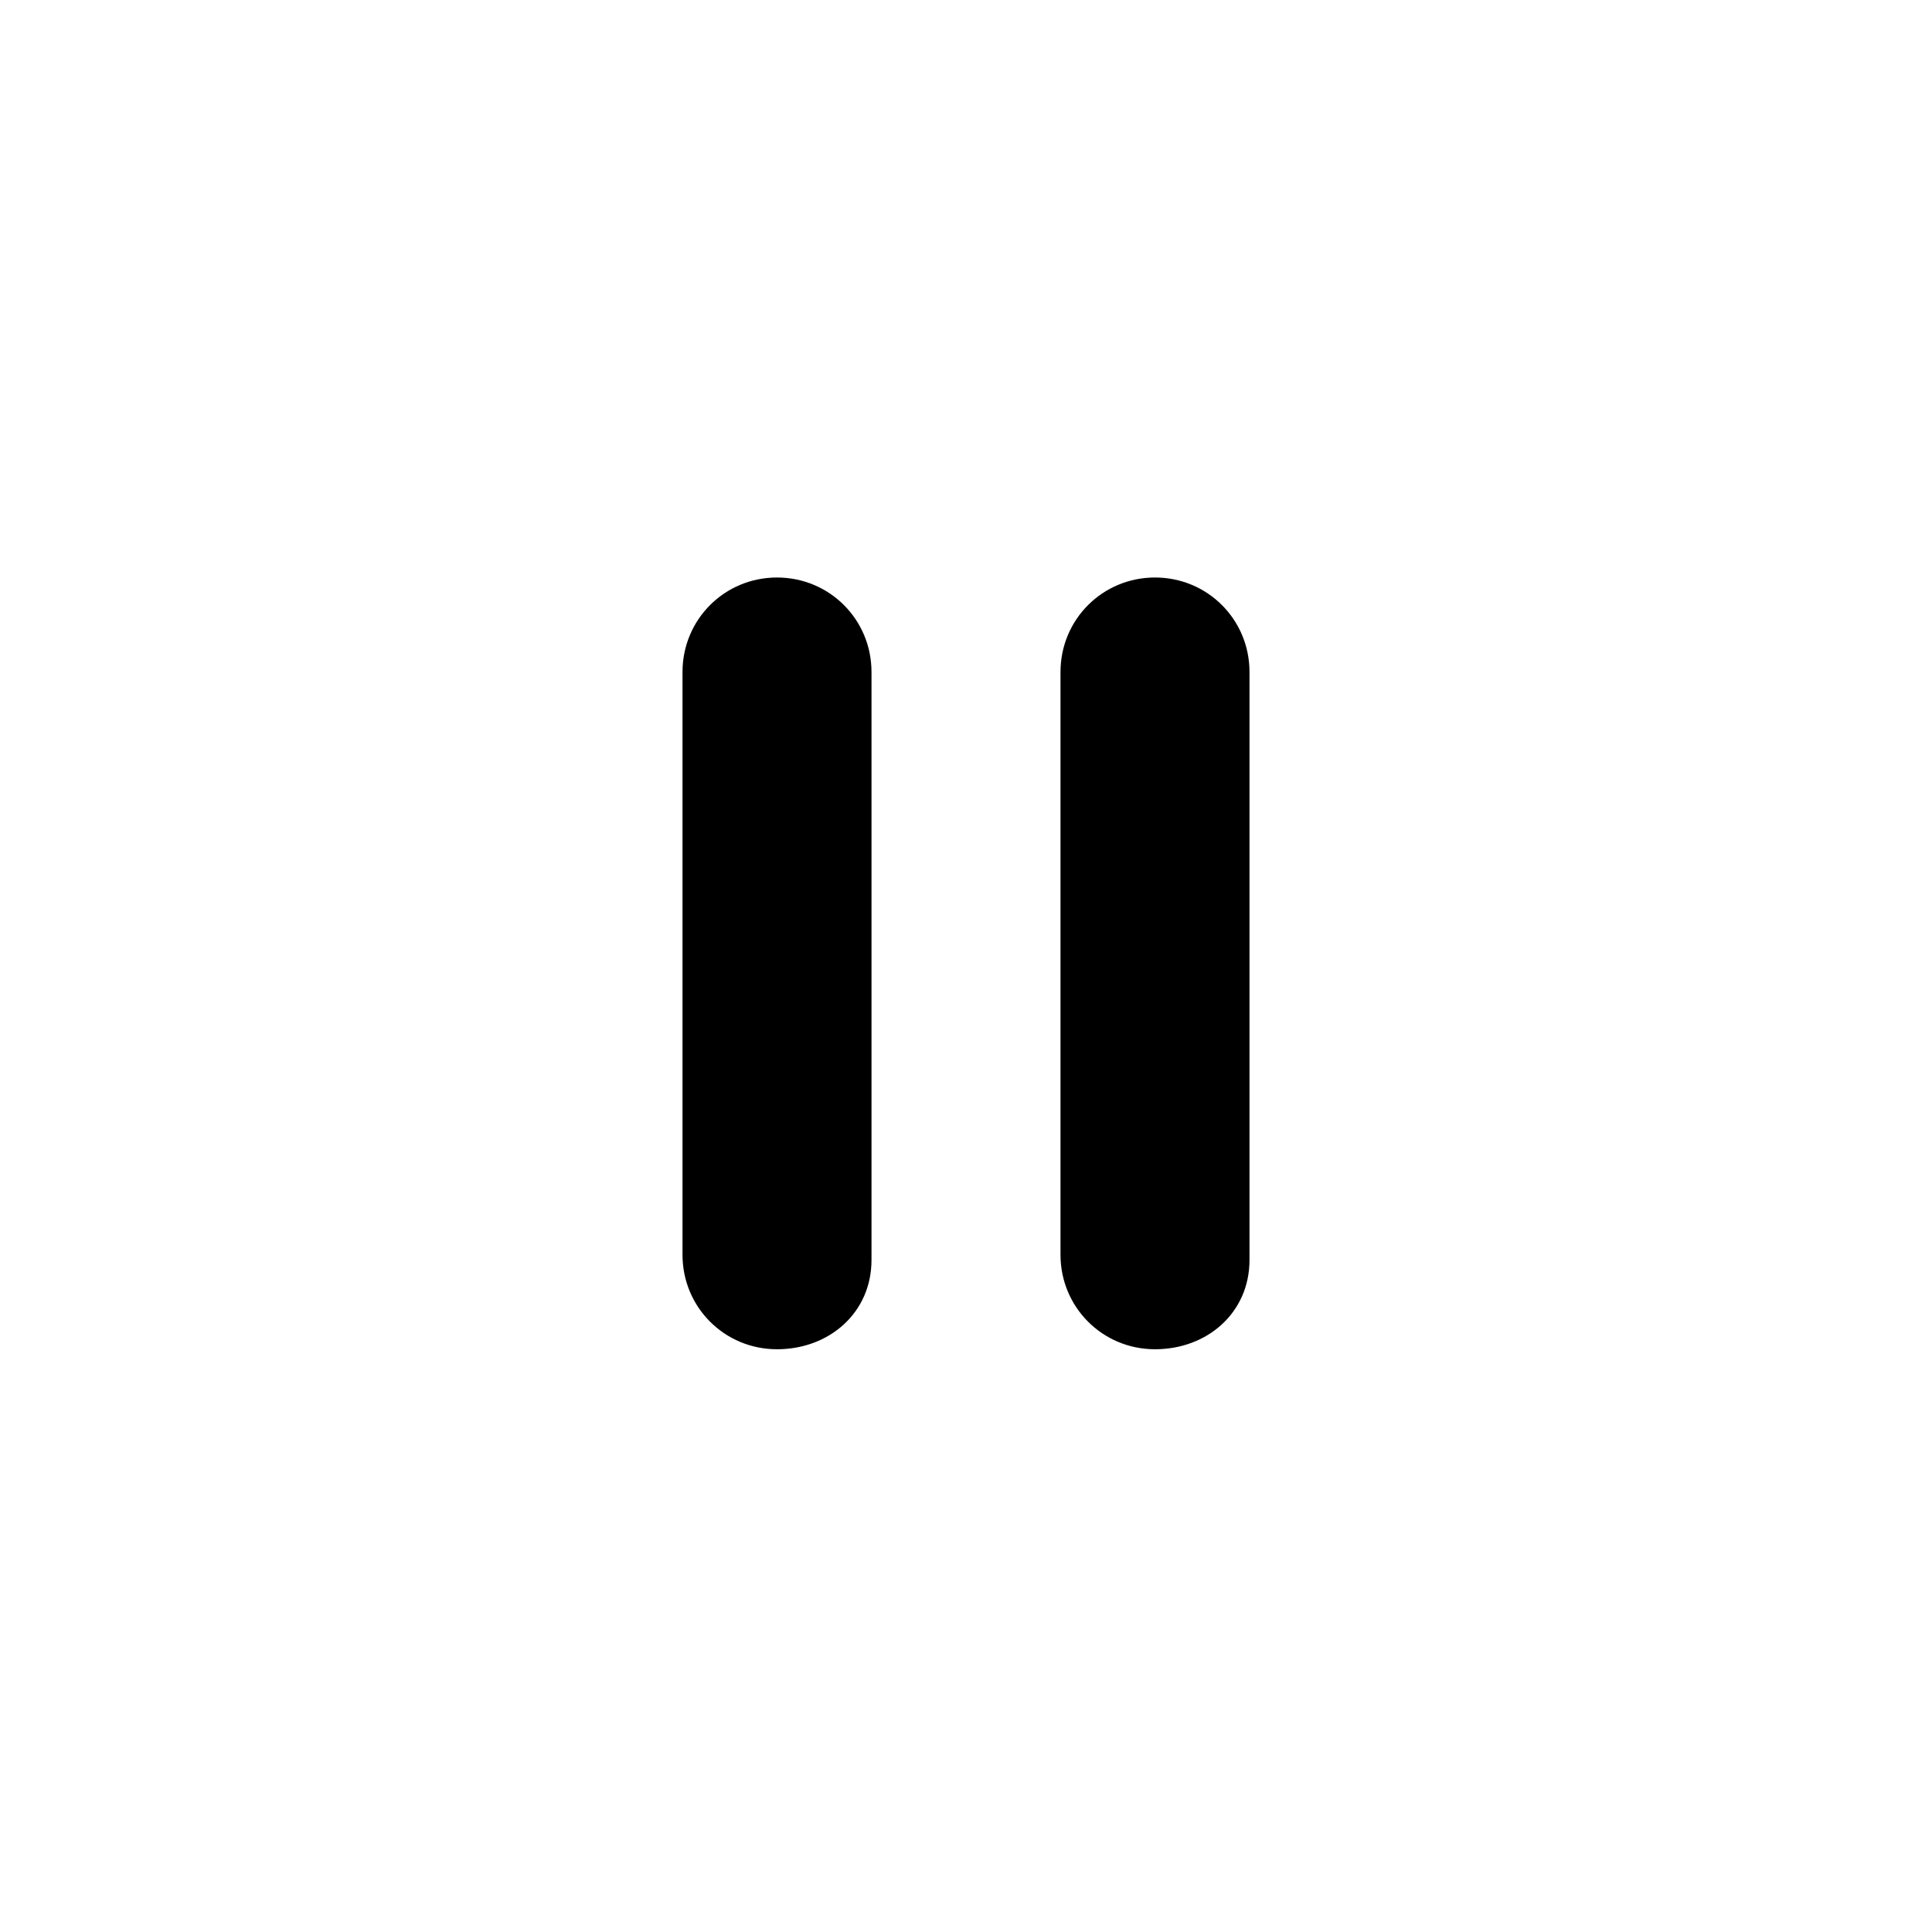 <?xml version="1.0" encoding="UTF-8"?>
<svg xmlns="http://www.w3.org/2000/svg" version="1.1" viewBox="0 0 36.8 36.8">
  <!-- Generator: Adobe Illustrator 28.7.2, SVG Export Plug-In . SVG Version: 1.2.0 Build 154)  -->
  <g>
    <g id="Layer_1">
      <path d="M14.8,25.7h0c-1,0-1.8-.8-1.8-1.8v-11.1c0-1,.8-1.8,1.8-1.8s1.8.8,1.8,1.8v11.2c0,1-.8,1.7-1.8,1.7"/>
      <path d="M22,25.7h0c-1,0-1.8-.8-1.8-1.8v-11.1c0-1,.8-1.8,1.8-1.8s1.8.8,1.8,1.8v11.2c0,1-.8,1.7-1.8,1.7"/>
    </g>
  </g>
</svg>